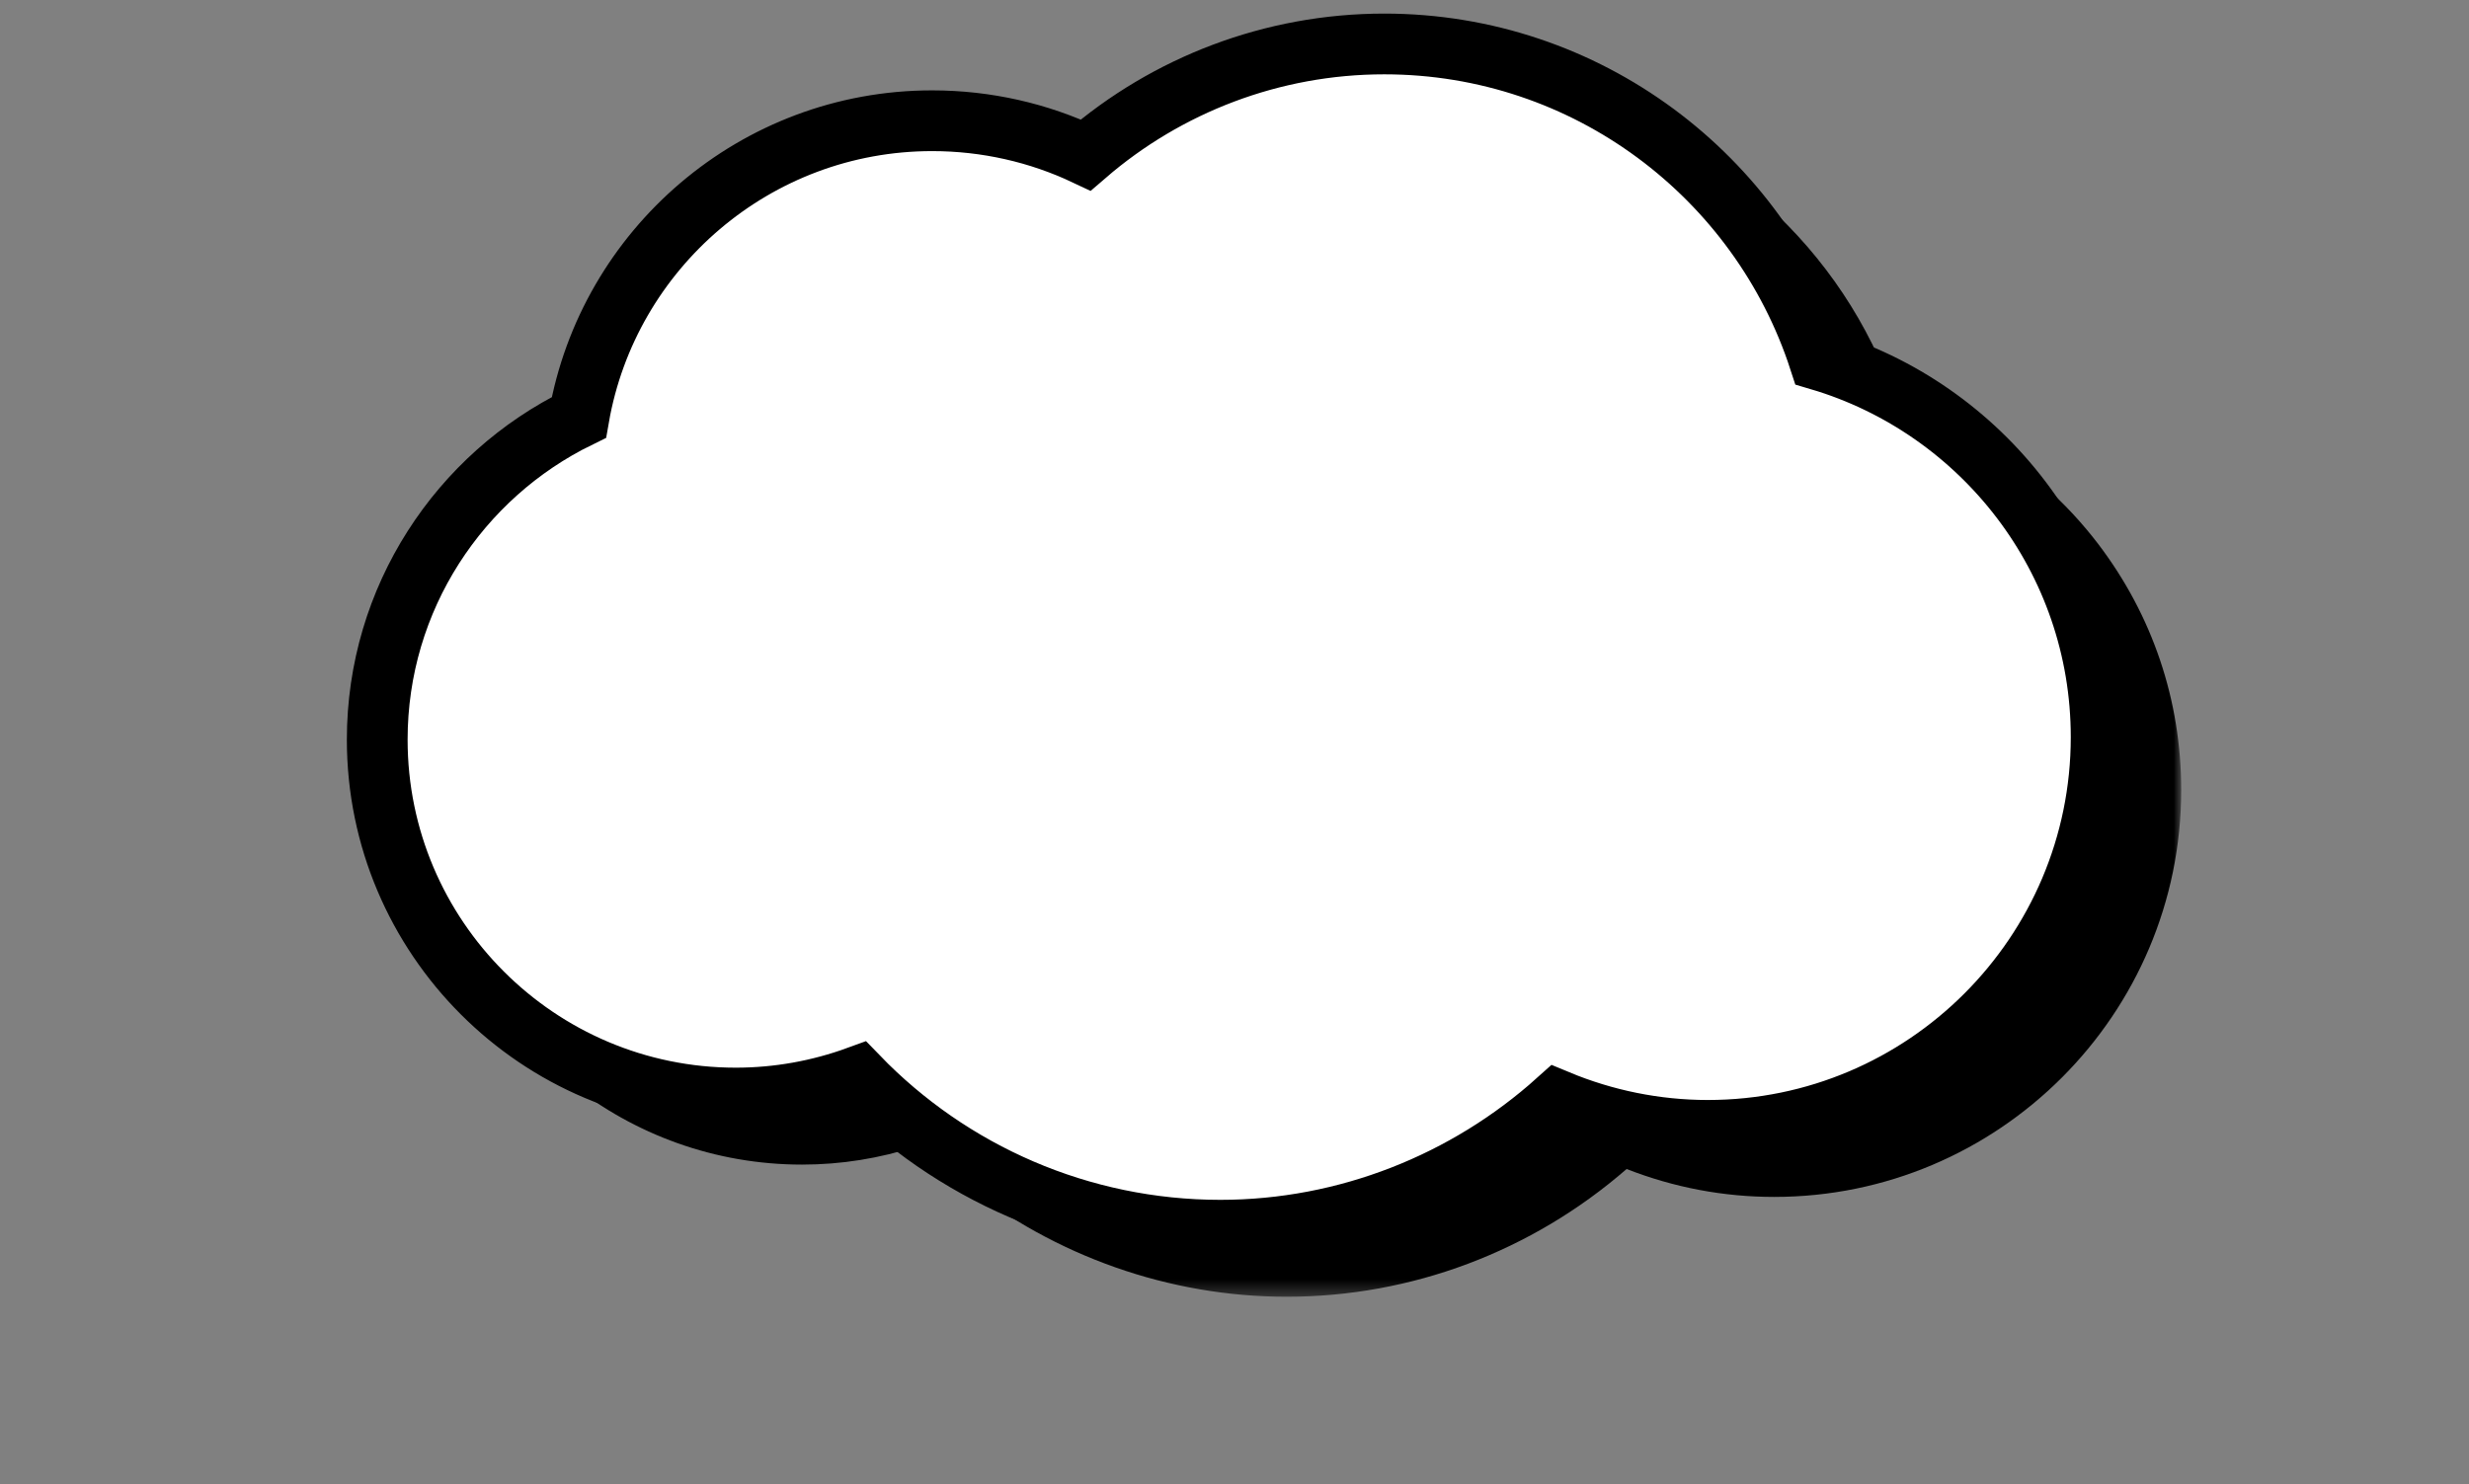 <svg width="163" height="98" viewBox="0 0 163 98" fill="none" xmlns="http://www.w3.org/2000/svg">
<rect x="0" y="0" width="163" height="98" fill="#808080" stroke="none"/>
<mask id="mask0_58_2679" style="mask-type:luminance" maskUnits="userSpaceOnUse" x="24" y="2" width="120" height="84">
<path d="M24 2H144V85.631H24V2Z" fill="white"/>
</mask>
<g mask="url(#mask0_58_2679)">
<path d="M117.127 79.038C131.945 79.038 144 66.984 144 52.168C144 46.261 142.112 40.653 138.541 35.949C138.286 35.612 138.022 35.284 137.751 34.96C136.582 33.564 135.274 32.29 133.854 31.16L133.645 30.993L129.556 27.738L129.47 27.67C127.906 26.425 126.208 25.351 124.412 24.48C122.394 19.703 119.23 15.534 115.132 12.269L115.127 12.264L110.75 8.78L110.744 8.775C110.444 8.537 110.14 8.302 109.829 8.074C104.453 4.1 98.075 2 91.387 2C84.133 2 77.105 4.544 71.528 9.178C68.381 7.779 65.022 7.07 61.534 7.07C55.721 7.07 50.078 9.144 45.645 12.912C45.054 13.414 44.49 13.94 43.953 14.491C40.609 17.922 38.321 22.263 37.411 26.958C35.017 28.182 32.851 29.785 30.987 31.696C29.813 32.9 28.759 34.227 27.846 35.658C25.329 39.599 24 44.157 24 48.843C24 56.616 27.629 63.556 33.28 68.062C33.282 68.064 33.285 68.066 33.286 68.066L37.655 71.549L37.66 71.554L37.665 71.557C41.864 74.902 47.178 76.904 52.952 76.904C55.532 76.904 58.077 76.497 60.532 75.694L63.607 78.146C69.627 82.943 77.194 85.631 84.944 85.631C93.18 85.631 101.127 82.639 107.387 77.195C110.512 78.418 113.786 79.038 117.127 79.038Z" fill="black"/>
</g>
<path d="M91.388 2.903C104.782 2.903 116.169 11.672 120.105 23.772C130.851 26.953 138.715 36.914 138.715 48.677C138.715 62.994 127.065 74.643 112.746 74.643C109.306 74.643 105.938 73.95 102.826 72.656C96.809 78.066 88.896 81.237 80.563 81.237C71.335 81.237 62.769 77.43 56.635 71.081C54.083 72.012 51.36 72.509 48.573 72.509C35.522 72.509 24.904 61.893 24.904 48.842C24.904 39.504 30.342 31.41 38.218 27.563C40.154 16.448 49.873 7.973 61.535 7.973C65.13 7.973 68.576 8.772 71.677 10.237C77.033 5.614 83.976 2.903 91.388 2.903Z" fill="white"/>
<path d="M91.388 2.903C104.782 2.903 116.169 11.672 120.105 23.773C130.851 26.953 138.715 36.914 138.715 48.677C138.715 62.994 127.065 74.643 112.746 74.643C109.306 74.643 105.938 73.95 102.826 72.656C96.809 78.066 88.896 81.237 80.563 81.237C71.335 81.237 62.769 77.43 56.635 71.081C54.083 72.012 51.36 72.509 48.573 72.509C35.522 72.509 24.904 61.893 24.904 48.842C24.904 39.504 30.342 31.41 38.218 27.563C40.154 16.449 49.873 7.973 61.535 7.973C65.13 7.973 68.576 8.772 71.677 10.237C77.033 5.614 83.976 2.903 91.388 2.903Z" stroke="black" stroke-width="4.011" stroke-miterlimit="10"/>
</svg>
